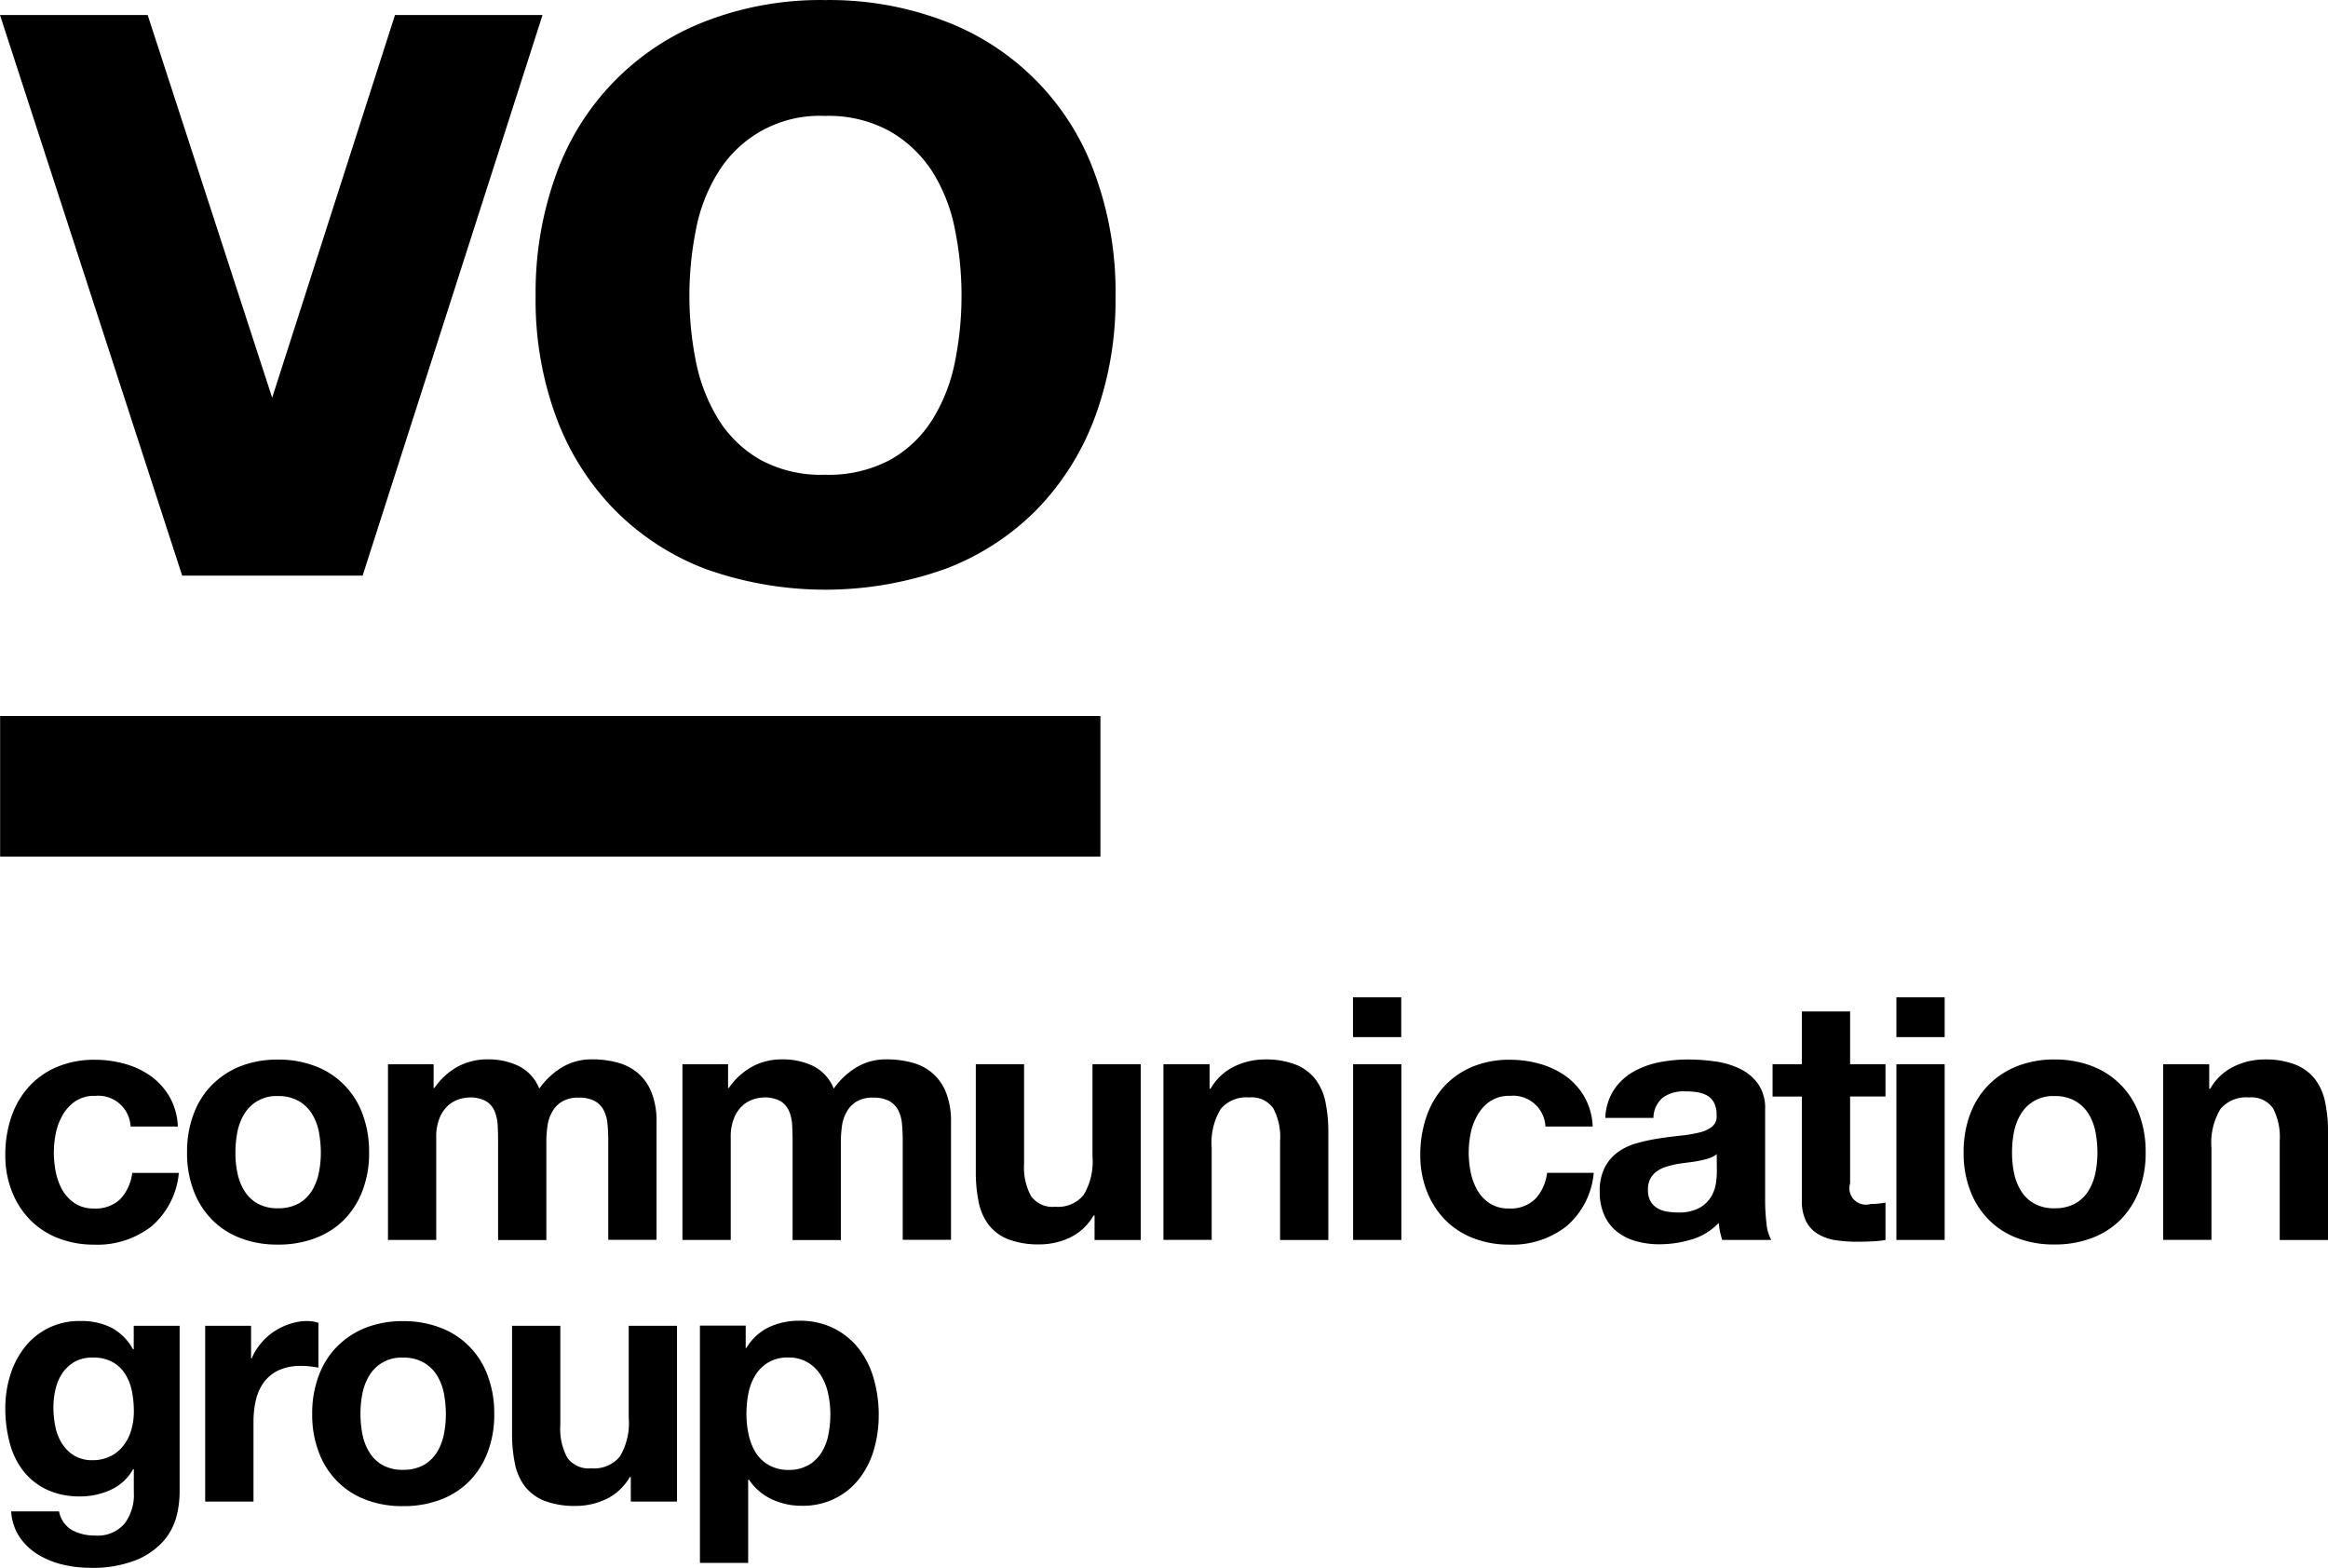 <svg xmlns="http://www.w3.org/2000/svg" width="110.341" height="74.323" viewBox="0 0 110.341 74.323"><g id="VO-Communicationgroup-BLACK" transform="translate(-69.2 -71.77)"><g id="Group_28" data-name="Group 28" transform="translate(69.449 121.985)"><g id="Group_22" data-name="Group 22" transform="translate(0 0.024)"><path id="Path_21" data-name="Path 21" d="M77.649,921.207a1.611,1.611,0,0,0-.919.249,1.916,1.916,0,0,0-.6.646,2.8,2.8,0,0,0-.332.871,4.662,4.662,0,0,0-.095.942,4.881,4.881,0,0,0,.095.918,2.949,2.949,0,0,0,.314.848,1.959,1.959,0,0,0,.587.622,1.636,1.636,0,0,0,.9.243,1.681,1.681,0,0,0,1.262-.456,2.186,2.186,0,0,0,.557-1.233h2.21a3.783,3.783,0,0,1-1.292,2.531,4.166,4.166,0,0,1-2.726.871,4.619,4.619,0,0,1-1.719-.314,3.765,3.765,0,0,1-1.327-.877,3.95,3.95,0,0,1-.853-1.345,4.585,4.585,0,0,1-.308-1.713,5.486,5.486,0,0,1,.284-1.8,4.054,4.054,0,0,1,.83-1.434,3.807,3.807,0,0,1,1.339-.942,4.55,4.55,0,0,1,1.808-.338,5.194,5.194,0,0,1,1.428.2,3.917,3.917,0,0,1,1.227.587,3.17,3.17,0,0,1,.877.984,3.11,3.11,0,0,1,.385,1.393h-2.24a1.534,1.534,0,0,0-1.689-1.452" transform="translate(-73.4 -919.5)"></path></g><g id="Group_23" data-name="Group 23" transform="translate(8.617 0.006)"><path id="Path_22" data-name="Path 22" d="M221.188,924.575a2.469,2.469,0,0,0,.332.853,1.691,1.691,0,0,0,.622.6,1.925,1.925,0,0,0,.966.225,1.987,1.987,0,0,0,.978-.225,1.756,1.756,0,0,0,.628-.6,2.592,2.592,0,0,0,.332-.853,4.827,4.827,0,0,0,.095-.972,5.426,5.426,0,0,0-.095-.984,2.592,2.592,0,0,0-.332-.853,1.807,1.807,0,0,0-.628-.6,1.911,1.911,0,0,0-.978-.231,1.757,1.757,0,0,0-1.588.836,2.592,2.592,0,0,0-.332.853,4.987,4.987,0,0,0-.095.984,4.4,4.4,0,0,0,.095.972m-2.08-2.785a3.865,3.865,0,0,1,.871-1.387,4,4,0,0,1,1.351-.889,4.814,4.814,0,0,1,1.772-.314,4.878,4.878,0,0,1,1.784.314,3.808,3.808,0,0,1,2.234,2.276,5.041,5.041,0,0,1,.308,1.813,4.953,4.953,0,0,1-.308,1.8,3.946,3.946,0,0,1-.871,1.381,3.8,3.8,0,0,1-1.363.877,4.879,4.879,0,0,1-1.784.308,4.793,4.793,0,0,1-1.772-.308,3.756,3.756,0,0,1-1.351-.877,3.893,3.893,0,0,1-.871-1.381,4.953,4.953,0,0,1-.308-1.8,5.018,5.018,0,0,1,.308-1.813" transform="translate(-218.8 -919.2)"></path></g><g id="Group_24" data-name="Group 24" transform="translate(18.14 0)"><path id="Path_23" data-name="Path 23" d="M381.663,919.331v1.126h.036a3.282,3.282,0,0,1,1.084-1,2.951,2.951,0,0,1,1.458-.356,3.286,3.286,0,0,1,1.44.308,2.019,2.019,0,0,1,.99,1.079,3.579,3.579,0,0,1,1.007-.966,2.684,2.684,0,0,1,1.505-.421,4.517,4.517,0,0,1,1.227.16,2.448,2.448,0,0,1,.966.516,2.37,2.37,0,0,1,.628.924,3.673,3.673,0,0,1,.225,1.375v5.577h-2.288v-4.705c0-.279-.012-.545-.036-.788a1.755,1.755,0,0,0-.178-.646,1.084,1.084,0,0,0-.427-.439,1.561,1.561,0,0,0-.765-.16,1.47,1.47,0,0,0-.782.184,1.314,1.314,0,0,0-.468.486,1.857,1.857,0,0,0-.225.676,5.467,5.467,0,0,0-.053.764v4.64h-2.288v-4.676c0-.249-.006-.492-.018-.735a2.042,2.042,0,0,0-.136-.67,1.051,1.051,0,0,0-.4-.492,1.511,1.511,0,0,0-.83-.184,1.752,1.752,0,0,0-.427.071,1.449,1.449,0,0,0-.516.273,1.609,1.609,0,0,0-.427.581,2.347,2.347,0,0,0-.178.99v4.836H379.5v-8.326Z" transform="translate(-379.5 -919.1)"></path></g><g id="Group_25" data-name="Group 25" transform="translate(32.097 0)"><path id="Path_24" data-name="Path 24" d="M617.163,919.331v1.126h.036a3.282,3.282,0,0,1,1.084-1,2.951,2.951,0,0,1,1.458-.356,3.286,3.286,0,0,1,1.44.308,2.02,2.02,0,0,1,.99,1.079,3.58,3.58,0,0,1,1.007-.966,2.684,2.684,0,0,1,1.505-.421,4.517,4.517,0,0,1,1.227.16,2.448,2.448,0,0,1,.966.516,2.372,2.372,0,0,1,.628.924,3.673,3.673,0,0,1,.225,1.375v5.577h-2.288v-4.705c0-.279-.012-.545-.035-.788a1.756,1.756,0,0,0-.178-.646,1.084,1.084,0,0,0-.427-.439,1.56,1.56,0,0,0-.765-.16,1.47,1.47,0,0,0-.782.184,1.313,1.313,0,0,0-.468.486,1.856,1.856,0,0,0-.225.676,5.467,5.467,0,0,0-.053.764v4.64h-2.287v-4.676c0-.249-.006-.492-.018-.735a2.042,2.042,0,0,0-.136-.67,1.051,1.051,0,0,0-.4-.492,1.511,1.511,0,0,0-.83-.184,1.751,1.751,0,0,0-.427.071,1.449,1.449,0,0,0-.516.273,1.609,1.609,0,0,0-.427.581,2.347,2.347,0,0,0-.178.99v4.836H615v-8.326Z" transform="translate(-615 -919.1)"></path></g><g id="Group_26" data-name="Group 26" transform="translate(46 0.231)"><path id="Path_25" data-name="Path 25" d="M855.23,931.332v-1.161h-.047a2.585,2.585,0,0,1-1.126,1.049,3.355,3.355,0,0,1-1.416.32,4.021,4.021,0,0,1-1.505-.243,2.2,2.2,0,0,1-.924-.682,2.675,2.675,0,0,1-.474-1.079,6.9,6.9,0,0,1-.136-1.41V923h2.288v4.705a2.881,2.881,0,0,0,.326,1.541,1.251,1.251,0,0,0,1.144.51,1.574,1.574,0,0,0,1.351-.557,3.087,3.087,0,0,0,.421-1.831V923h2.287v8.332Z" transform="translate(-849.6 -923)"></path></g><g id="Group_27" data-name="Group 27" transform="translate(54.895 0.006)"><path id="Path_26" data-name="Path 26" d="M1001.887,919.425v1.161h.047a2.6,2.6,0,0,1,1.126-1.055,3.284,3.284,0,0,1,1.417-.332,3.892,3.892,0,0,1,1.505.249,2.218,2.218,0,0,1,.924.693,2.673,2.673,0,0,1,.474,1.079,6.905,6.905,0,0,1,.136,1.41v5.126h-2.287v-4.705a2.881,2.881,0,0,0-.326-1.541,1.251,1.251,0,0,0-1.144-.51,1.574,1.574,0,0,0-1.351.557,3.09,3.09,0,0,0-.421,1.825v4.368H999.7v-8.326Z" transform="translate(-999.7 -919.2)"></path></g></g><path id="Path_27" data-name="Path 27" d="M1153.593,881h-2.287V872.67h2.287Zm-2.293-11.5h2.287v1.885H1151.3Z" transform="translate(-1017.972 -750.455)"></path><g id="Group_32" data-name="Group 32" transform="translate(136.516 119.715)"><g id="Group_29" data-name="Group 29" transform="translate(0 2.293)"><path id="Path_28" data-name="Path 28" d="M1209.343,921.207a1.611,1.611,0,0,0-.919.249,1.917,1.917,0,0,0-.6.646,2.8,2.8,0,0,0-.332.871,4.671,4.671,0,0,0-.095.942,4.886,4.886,0,0,0,.095.918,2.956,2.956,0,0,0,.314.848,1.9,1.9,0,0,0,.587.622,1.623,1.623,0,0,0,.9.243,1.671,1.671,0,0,0,1.262-.456,2.186,2.186,0,0,0,.557-1.233h2.211a3.759,3.759,0,0,1-1.292,2.531,4.16,4.16,0,0,1-2.72.871,4.62,4.62,0,0,1-1.719-.314,3.766,3.766,0,0,1-1.327-.877,3.953,3.953,0,0,1-.854-1.345,4.588,4.588,0,0,1-.308-1.713,5.484,5.484,0,0,1,.285-1.8,4.053,4.053,0,0,1,.83-1.434,3.806,3.806,0,0,1,1.339-.942,4.54,4.54,0,0,1,1.8-.338,5.163,5.163,0,0,1,1.428.2,3.918,3.918,0,0,1,1.227.587,3.169,3.169,0,0,1,.877.984,3.107,3.107,0,0,1,.385,1.393h-2.24a1.534,1.534,0,0,0-1.689-1.452" transform="translate(-1205.1 -919.5)"></path></g><g id="Group_30" data-name="Group 30" transform="translate(8.504 2.276)"><path id="Path_29" data-name="Path 29" d="M1354.153,923.68a.972.972,0,0,1-.362.2,3.593,3.593,0,0,1-.468.119c-.166.036-.338.059-.521.083s-.367.047-.551.077a4.924,4.924,0,0,0-.51.13,1.447,1.447,0,0,0-.439.219.975.975,0,0,0-.3.344,1.1,1.1,0,0,0-.113.533,1.039,1.039,0,0,0,.113.516.876.876,0,0,0,.308.332,1.321,1.321,0,0,0,.45.172,3.131,3.131,0,0,0,.533.047,2.059,2.059,0,0,0,1.049-.225,1.5,1.5,0,0,0,.551-.539,1.759,1.759,0,0,0,.219-.634,3.839,3.839,0,0,0,.042-.516l-.006-.859Zm-5.286-1.689a2.63,2.63,0,0,1,.4-1.339,2.753,2.753,0,0,1,.9-.853,4.088,4.088,0,0,1,1.233-.462,7.225,7.225,0,0,1,1.381-.136,9.328,9.328,0,0,1,1.274.089,3.9,3.9,0,0,1,1.179.344,2.293,2.293,0,0,1,.871.717,2.008,2.008,0,0,1,.338,1.215V925.9a8.96,8.96,0,0,0,.065,1.079,1.952,1.952,0,0,0,.225.776h-2.323c-.041-.13-.077-.261-.107-.4a3.254,3.254,0,0,1-.059-.409,2.928,2.928,0,0,1-1.292.788,5.252,5.252,0,0,1-1.517.225,3.956,3.956,0,0,1-1.114-.148,2.525,2.525,0,0,1-.9-.45,2.058,2.058,0,0,1-.6-.776,2.668,2.668,0,0,1-.219-1.114,2.435,2.435,0,0,1,.249-1.168,2.051,2.051,0,0,1,.646-.735,2.781,2.781,0,0,1,.9-.409,8.771,8.771,0,0,1,1.025-.219c.344-.053.682-.095,1.013-.13a6.6,6.6,0,0,0,.889-.148,1.5,1.5,0,0,0,.61-.284.62.62,0,0,0,.208-.539,1.239,1.239,0,0,0-.119-.587.84.84,0,0,0-.32-.338,1.408,1.408,0,0,0-.468-.16,3.5,3.5,0,0,0-.575-.042,1.709,1.709,0,0,0-1.061.29,1.272,1.272,0,0,0-.45.966h-2.282Z" transform="translate(-1348.6 -919.2)"></path></g><g id="Group_31" data-name="Group 31" transform="translate(16.7 0)"><path id="Path_30" data-name="Path 30" d="M1492.251,883.3v1.529h-1.677v4.125a.78.78,0,0,0,.972.972,3.641,3.641,0,0,0,.367-.018c.118-.012.231-.03.338-.047v1.772a5.041,5.041,0,0,1-.646.065q-.355.018-.693.018a6.78,6.78,0,0,1-1.007-.071,2.247,2.247,0,0,1-.836-.285,1.512,1.512,0,0,1-.575-.6,2.183,2.183,0,0,1-.207-1.013v-4.913H1486.9V883.3h1.387v-2.5h2.287v2.5Z" transform="translate(-1486.9 -880.8)"></path></g></g><path id="Path_31" data-name="Path 31" d="M1588.188,881H1585.9V872.67h2.288Zm-2.288-11.5h2.288v1.885H1585.9Z" transform="translate(-1426.816 -750.455)"></path><g id="Group_40" data-name="Group 40" transform="translate(69.455 121.991)"><g id="Group_33" data-name="Group 33" transform="translate(92.817 0)"><path id="Path_32" data-name="Path 32" d="M1642.088,924.575a2.466,2.466,0,0,0,.332.853,1.691,1.691,0,0,0,.622.6,1.925,1.925,0,0,0,.966.225,1.988,1.988,0,0,0,.978-.225,1.756,1.756,0,0,0,.628-.6,2.59,2.59,0,0,0,.332-.853,4.818,4.818,0,0,0,.095-.972,5.421,5.421,0,0,0-.095-.984,2.59,2.59,0,0,0-.332-.853,1.808,1.808,0,0,0-.628-.6,1.911,1.911,0,0,0-.978-.231,1.757,1.757,0,0,0-1.588.836,2.59,2.59,0,0,0-.332.853,4.977,4.977,0,0,0-.095.984,4.776,4.776,0,0,0,.095.972m-2.08-2.785a3.865,3.865,0,0,1,.871-1.387,4,4,0,0,1,1.351-.889A4.815,4.815,0,0,1,1644,919.2a4.879,4.879,0,0,1,1.784.314,3.808,3.808,0,0,1,2.234,2.276,5.039,5.039,0,0,1,.308,1.813,4.951,4.951,0,0,1-.308,1.8,3.944,3.944,0,0,1-.871,1.381,3.8,3.8,0,0,1-1.363.877,4.879,4.879,0,0,1-1.784.308,4.793,4.793,0,0,1-1.772-.308,3.756,3.756,0,0,1-1.351-.877,3.893,3.893,0,0,1-.871-1.381,4.951,4.951,0,0,1-.308-1.8,5.145,5.145,0,0,1,.308-1.813" transform="translate(-1639.7 -919.2)"></path></g><g id="Group_34" data-name="Group 34" transform="translate(102.275 0)"><path id="Path_33" data-name="Path 33" d="M1801.481,919.425v1.161h.047a2.6,2.6,0,0,1,1.126-1.055,3.283,3.283,0,0,1,1.417-.332,3.892,3.892,0,0,1,1.505.249,2.22,2.22,0,0,1,.925.693,2.678,2.678,0,0,1,.474,1.079,6.516,6.516,0,0,1,.136,1.41v5.126h-2.288v-4.705a2.944,2.944,0,0,0-.32-1.541,1.251,1.251,0,0,0-1.144-.51,1.574,1.574,0,0,0-1.351.557,3.091,3.091,0,0,0-.421,1.825v4.368H1799.3v-8.326Z" transform="translate(-1799.3 -919.2)"></path></g><g id="Group_35" data-name="Group 35" transform="translate(0 12.404)"><path id="Path_34" data-name="Path 34" d="M78.5,1134.895a1.787,1.787,0,0,0,.61-.516,2.184,2.184,0,0,0,.361-.735,3.177,3.177,0,0,0,.119-.865,5.052,5.052,0,0,0-.095-.972,2.361,2.361,0,0,0-.326-.812,1.608,1.608,0,0,0-.6-.563,1.921,1.921,0,0,0-.936-.207,1.734,1.734,0,0,0-.83.189,1.81,1.81,0,0,0-.581.521,2.265,2.265,0,0,0-.338.759,3.665,3.665,0,0,0-.107.895,4.537,4.537,0,0,0,.089.895,2.369,2.369,0,0,0,.308.8,1.794,1.794,0,0,0,.575.581,1.648,1.648,0,0,0,.889.225,1.822,1.822,0,0,0,.859-.2m3.135,2.773a2.92,2.92,0,0,1-.587,1.2,3.515,3.515,0,0,1-1.3.942,5.582,5.582,0,0,1-2.288.385,5.434,5.434,0,0,1-1.25-.154,4.026,4.026,0,0,1-1.162-.474,2.839,2.839,0,0,1-.871-.83,2.444,2.444,0,0,1-.4-1.215h2.27a1.307,1.307,0,0,0,.628.895,2.247,2.247,0,0,0,1.079.249,1.666,1.666,0,0,0,1.41-.581,2.26,2.26,0,0,0,.427-1.464v-1.1h-.036a2.311,2.311,0,0,1-1.055.978,3.446,3.446,0,0,1-1.44.314,3.656,3.656,0,0,1-1.612-.332,3.081,3.081,0,0,1-1.114-.9,3.686,3.686,0,0,1-.634-1.339,6.237,6.237,0,0,1-.2-1.618,5.211,5.211,0,0,1,.231-1.553,4.11,4.11,0,0,1,.682-1.322,3.259,3.259,0,0,1,2.661-1.25,3.161,3.161,0,0,1,1.44.308,2.511,2.511,0,0,1,1.037,1.031h.036v-1.114h2.175v7.8a4.933,4.933,0,0,1-.124,1.144" transform="translate(-73.5 -1128.5)"></path></g><g id="Group_36" data-name="Group 36" transform="translate(9.47 12.398)"><path id="Path_35" data-name="Path 35" d="M235.475,1128.625v1.547h.03a2.714,2.714,0,0,1,.439-.717,2.834,2.834,0,0,1,.628-.563,3.067,3.067,0,0,1,.759-.362,2.627,2.627,0,0,1,.836-.13,1.816,1.816,0,0,1,.5.083v2.127c-.107-.024-.237-.041-.385-.059a3.626,3.626,0,0,0-.433-.024,2.5,2.5,0,0,0-1.067.207,1.843,1.843,0,0,0-.7.569,2.307,2.307,0,0,0-.379.848,4.485,4.485,0,0,0-.113,1.049v3.757H233.3v-8.332Z" transform="translate(-233.3 -1128.4)"></path></g><g id="Group_37" data-name="Group 37" transform="translate(14.543 12.398)"><path id="Path_36" data-name="Path 36" d="M321.282,1133.775a2.467,2.467,0,0,0,.332.853,1.691,1.691,0,0,0,.622.6,1.926,1.926,0,0,0,.966.225,1.989,1.989,0,0,0,.978-.225,1.755,1.755,0,0,0,.628-.6,2.59,2.59,0,0,0,.332-.853,4.829,4.829,0,0,0,.095-.972,5.428,5.428,0,0,0-.095-.984,2.59,2.59,0,0,0-.332-.853,1.808,1.808,0,0,0-.628-.6,1.911,1.911,0,0,0-.978-.231,1.756,1.756,0,0,0-1.588.836,2.59,2.59,0,0,0-.332.853,4.983,4.983,0,0,0-.095.984,5.247,5.247,0,0,0,.095.972m-2.074-2.785a3.865,3.865,0,0,1,.871-1.387,4,4,0,0,1,1.351-.889,4.814,4.814,0,0,1,1.772-.314,4.878,4.878,0,0,1,1.784.314,3.808,3.808,0,0,1,2.234,2.276,5.04,5.04,0,0,1,.308,1.813,4.952,4.952,0,0,1-.308,1.8,3.945,3.945,0,0,1-.871,1.381,3.8,3.8,0,0,1-1.363.877,4.879,4.879,0,0,1-1.784.308,4.793,4.793,0,0,1-1.772-.308,3.756,3.756,0,0,1-1.351-.877,3.892,3.892,0,0,1-.871-1.381,4.952,4.952,0,0,1-.308-1.8,5.018,5.018,0,0,1,.308-1.813" transform="translate(-318.9 -1128.4)"></path></g><g id="Group_38" data-name="Group 38" transform="translate(24.013 12.623)"><path id="Path_37" data-name="Path 37" d="M484.33,1140.532v-1.162h-.047a2.585,2.585,0,0,1-1.126,1.049,3.355,3.355,0,0,1-1.416.32,4.018,4.018,0,0,1-1.505-.243,2.2,2.2,0,0,1-.924-.682,2.638,2.638,0,0,1-.474-1.078,6.9,6.9,0,0,1-.136-1.411V1132.2h2.288v4.705a2.88,2.88,0,0,0,.326,1.541,1.244,1.244,0,0,0,1.144.51,1.574,1.574,0,0,0,1.351-.557,3.087,3.087,0,0,0,.421-1.831V1132.2h2.288v8.332Z" transform="translate(-478.7 -1132.2)"></path></g><g id="Group_39" data-name="Group 39" transform="translate(32.92 12.392)"><path id="Path_38" data-name="Path 38" d="M634.144,1135.139a1.867,1.867,0,0,0,.61-.587,2.461,2.461,0,0,0,.332-.848,4.942,4.942,0,0,0,.095-.984,4.55,4.55,0,0,0-.107-.984,2.639,2.639,0,0,0-.344-.859,1.857,1.857,0,0,0-.622-.61,1.742,1.742,0,0,0-.924-.231,1.763,1.763,0,0,0-.942.231,1.805,1.805,0,0,0-.61.6,2.588,2.588,0,0,0-.332.853,5.08,5.08,0,0,0-.095,1,4.545,4.545,0,0,0,.107.984,2.642,2.642,0,0,0,.338.847,1.741,1.741,0,0,0,.622.587,1.856,1.856,0,0,0,.936.225,1.81,1.81,0,0,0,.936-.231m-2.975-6.608v1.061h.03a2.531,2.531,0,0,1,1.067-.984,3.3,3.3,0,0,1,1.416-.308,3.594,3.594,0,0,1,1.695.373,3.533,3.533,0,0,1,1.179.984,4.166,4.166,0,0,1,.693,1.428,6.2,6.2,0,0,1,.225,1.7,5.82,5.82,0,0,1-.225,1.612,4.122,4.122,0,0,1-.682,1.369,3.353,3.353,0,0,1-1.144.948,3.425,3.425,0,0,1-1.6.356,3.294,3.294,0,0,1-1.428-.314,2.648,2.648,0,0,1-1.073-.924h-.036v3.947H629v-11.248Z" transform="translate(-629 -1128.3)"></path></g></g><path id="Path_39" data-name="Path 39" d="M87.921,83.8,82.1,101.94,76.2,83.8h-7l8.635,26.573h8.552L94.914,83.8Z" transform="translate(0 -11.317)"></path><rect id="Rectangle_19" data-name="Rectangle 19" width="52.151" height="6.661" transform="translate(69.206 105.711)"></rect><g id="Group_42" data-name="Group 42" transform="translate(94.58 71.77)"><g id="Group_41" data-name="Group 41" transform="translate(0 0)"><path id="Path_40" data-name="Path 40" d="M517.662,85.8a15.587,15.587,0,0,1-.308,3.105A8.178,8.178,0,0,1,516.3,91.63a5.571,5.571,0,0,1-2,1.926,6.159,6.159,0,0,1-3.105.717,6,6,0,0,1-3.082-.717,5.618,5.618,0,0,1-1.985-1.926,8.359,8.359,0,0,1-1.055-2.726,15.635,15.635,0,0,1-.308-3.105,15.886,15.886,0,0,1,.308-3.135,7.934,7.934,0,0,1,1.055-2.726,5.642,5.642,0,0,1,5.067-2.673,5.979,5.979,0,0,1,3.105.747,5.877,5.877,0,0,1,2,1.926,8.054,8.054,0,0,1,1.055,2.726,15.882,15.882,0,0,1,.308,3.135m7.3,0a16.273,16.273,0,0,0-.978-5.778,12.1,12.1,0,0,0-7.112-7.248,15.359,15.359,0,0,0-5.677-1,15.116,15.116,0,0,0-5.654,1,12.146,12.146,0,0,0-7.088,7.248,16.407,16.407,0,0,0-.978,5.778,16.015,16.015,0,0,0,.978,5.754,12.456,12.456,0,0,0,2.773,4.391,12.12,12.12,0,0,0,4.314,2.8,16.9,16.9,0,0,0,11.331,0,12.054,12.054,0,0,0,4.338-2.8,12.509,12.509,0,0,0,2.773-4.391,16.016,16.016,0,0,0,.978-5.754" transform="translate(-497.469 -71.77)"></path></g></g></g></svg>